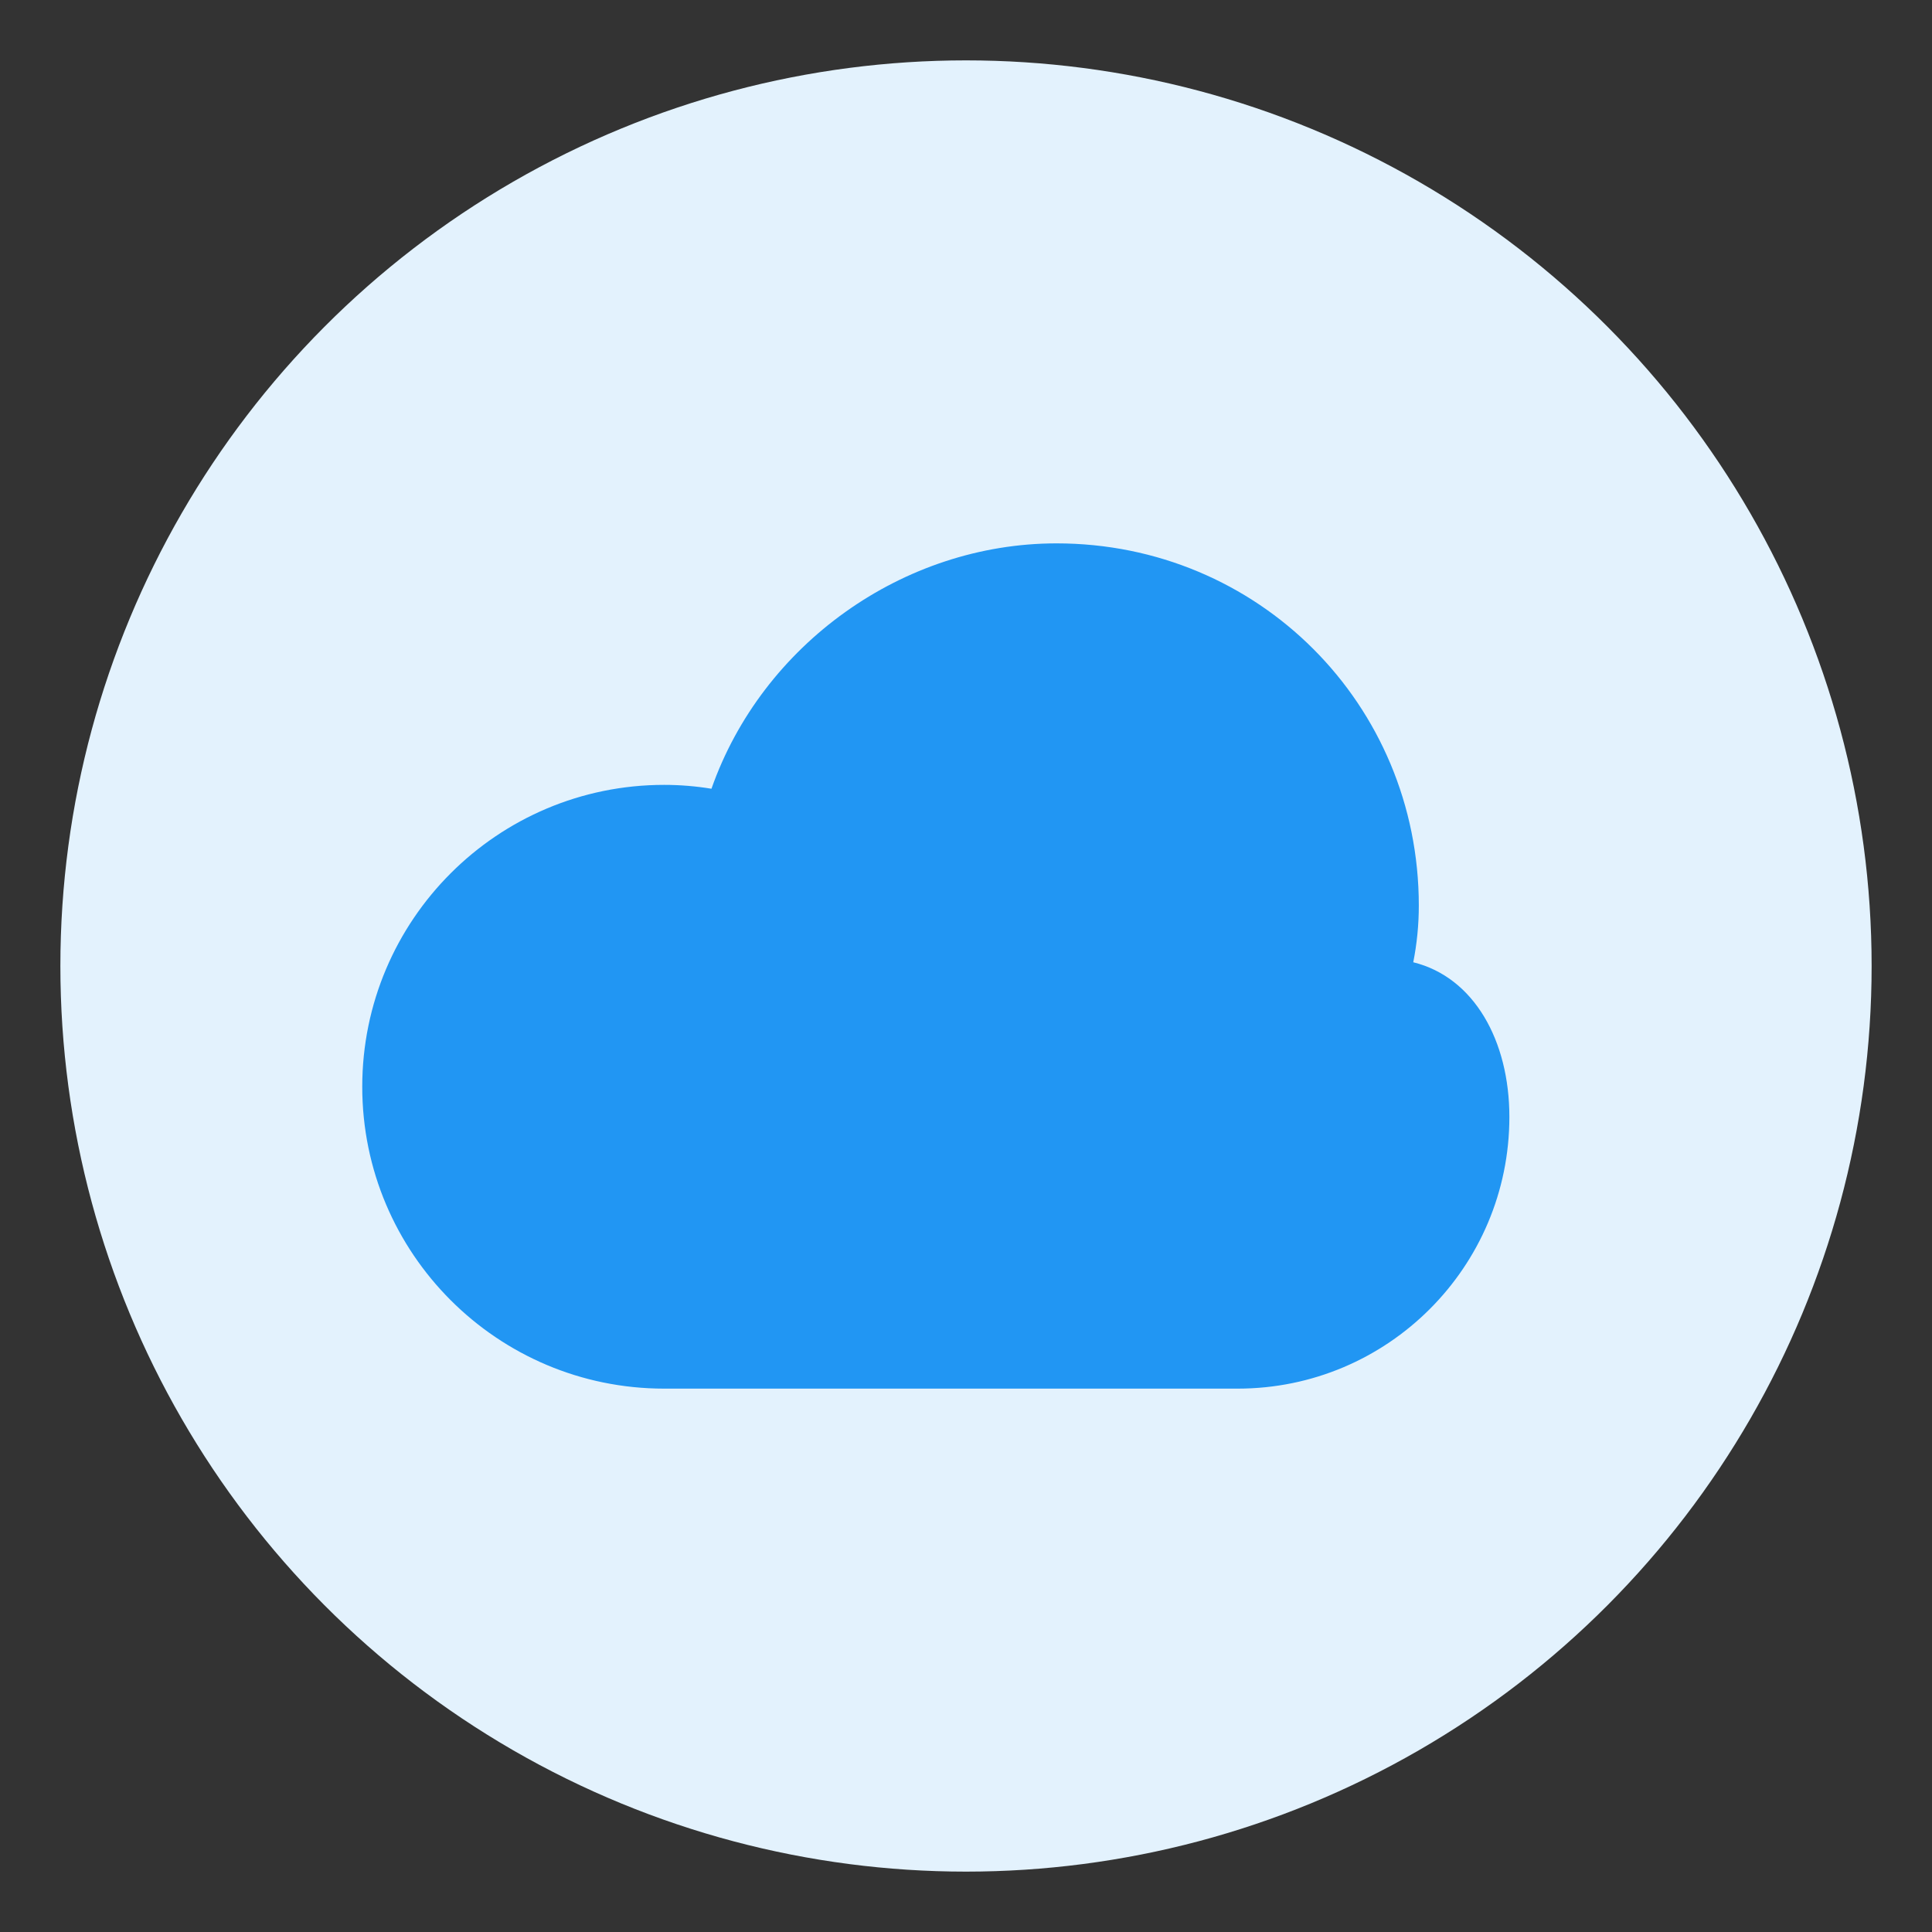 <svg xmlns="http://www.w3.org/2000/svg" viewBox="0 0 32 32" fill="none">
  <rect x="0" y="0" width="32" height="32" fill="#333333" stroke="none"/>
  <circle cx="16" cy="16" r="15" fill="#E3F2FD"/>
  <path d="M25 18.5C25 20.985 22.985 23 20.5 23H11C8.239 23 6 20.761 6 18C6 15.239 8.239 13 11 13C11.267 13 11.529 13.022 11.784 13.064C12.622 10.676 14.955 9 17.5 9C20.838 9 23.5 11.662 23.5 15C23.5 15.321 23.468 15.635 23.408 15.938C24.414 16.186 25 17.237 25 18.5Z" fill="#2196F3"/>
</svg>